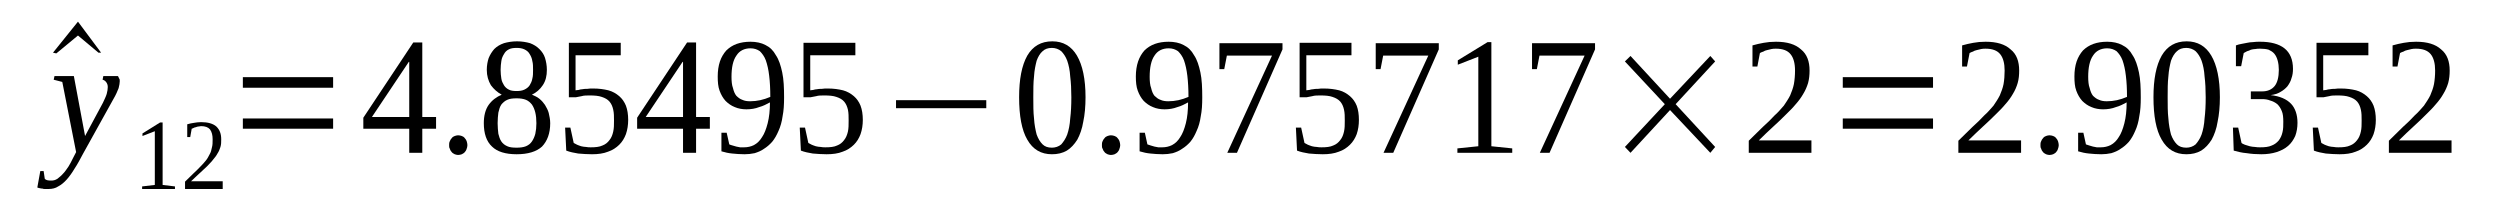 <?xml version='1.0' encoding='UTF-8'?>
<!-- This file was generated by dvisvgm 1.15.1 -->
<svg height='16pt' version='1.1' viewBox='0 -16 190 16' width='190pt' xmlns='http://www.w3.org/2000/svg' xmlns:xlink='http://www.w3.org/1999/xlink'>
<defs>
<clipPath id='clip1'>
<path clip-rule='evenodd' d='M0 -15.995H189.918V-0.028H0V-15.995'/>
</clipPath>
</defs>
<g id='page1'>
<g>
<path clip-path='url(#clip1)' d='M7.684 -11.996H7.484L5.926 -13.301L4.281 -11.941L4.027 -11.996L5.926 -14.355L7.684 -11.996Z' fill-rule='evenodd'/>
<path clip-path='url(#clip1)' d='M4.141 -10.219H5.613L6.465 -5.664L7.824 -8.191C7.938 -8.441 8.051 -8.664 8.109 -8.859C8.164 -9.054 8.191 -9.246 8.191 -9.386C8.191 -9.554 8.137 -9.664 8.078 -9.746C7.996 -9.859 7.91 -9.914 7.797 -9.941L7.852 -10.219H8.957C8.988 -10.191 9.016 -10.136 9.043 -10.054C9.102 -9.996 9.102 -9.914 9.102 -9.832C9.102 -9.691 9.07 -9.523 9.016 -9.304C8.93 -9.082 8.816 -8.804 8.617 -8.468L6.32 -4.332C6.094 -3.914 5.898 -3.527 5.672 -3.195C5.473 -2.859 5.273 -2.582 5.074 -2.359C4.875 -2.136 4.648 -1.945 4.422 -1.832C4.223 -1.695 3.969 -1.636 3.684 -1.636C3.602 -1.636 3.516 -1.636 3.43 -1.636C3.375 -1.636 3.289 -1.636 3.231 -1.668C3.176 -1.668 3.09 -1.668 3.035 -1.695C2.977 -1.695 2.922 -1.722 2.836 -1.75L3.063 -3H3.316L3.402 -2.414C3.488 -2.304 3.656 -2.277 3.883 -2.277C4.055 -2.277 4.195 -2.304 4.367 -2.414C4.508 -2.527 4.68 -2.664 4.82 -2.832C4.961 -2.972 5.074 -3.164 5.215 -3.359C5.328 -3.554 5.441 -3.75 5.527 -3.941L5.785 -4.441L4.734 -9.773L4.082 -9.941L4.141 -10.219Z' fill-rule='evenodd'/>
<path clip-path='url(#clip1)' d='M12.359 -1.945L13.297 -1.832V-1.636H10.801V-1.832L11.766 -1.945V-6.027L10.828 -5.664V-5.859L12.164 -6.691H12.359V-1.945Z' fill-rule='evenodd'/>
<path clip-path='url(#clip1)' d='M16.926 -1.636H14.063V-2.195C14.289 -2.414 14.516 -2.636 14.715 -2.832C14.91 -3 15.082 -3.195 15.223 -3.332C15.395 -3.5 15.535 -3.664 15.649 -3.804C15.762 -3.941 15.848 -4.109 15.934 -4.277C16.02 -4.414 16.074 -4.609 16.102 -4.777C16.16 -4.972 16.16 -5.164 16.16 -5.414C16.16 -5.718 16.102 -5.968 15.961 -6.164C15.82 -6.332 15.594 -6.414 15.281 -6.414C15.223 -6.414 15.168 -6.386 15.082 -6.386C15.027 -6.386 14.941 -6.359 14.883 -6.332C14.828 -6.332 14.77 -6.304 14.715 -6.277C14.656 -6.25 14.602 -6.218 14.57 -6.218L14.457 -5.582H14.23V-6.554C14.402 -6.609 14.57 -6.636 14.742 -6.664C14.91 -6.691 15.082 -6.718 15.281 -6.718C15.789 -6.718 16.188 -6.609 16.442 -6.386C16.699 -6.136 16.812 -5.832 16.812 -5.414C16.812 -5.191 16.812 -5.027 16.754 -4.832C16.699 -4.664 16.641 -4.5 16.527 -4.332C16.442 -4.164 16.328 -4.027 16.188 -3.859C16.074 -3.695 15.906 -3.554 15.734 -3.359C15.563 -3.195 15.367 -3.027 15.168 -2.832C14.969 -2.636 14.742 -2.445 14.516 -2.222H16.926V-1.636Z' fill-rule='evenodd'/>
<path clip-path='url(#clip1)' d='M18.457 -6.218V-6.996H25.317V-6.218H18.457ZM18.457 -9.332V-10.136H25.317V-9.332H18.457Z' fill-rule='evenodd'/>
<path clip-path='url(#clip1)' d='M32.094 -6.218V-4.386H31.102V-6.218H27.613V-7.054L31.41 -12.773H32.094V-7.109H33.141V-6.218H32.094ZM31.102 -11.3H31.07L28.266 -7.109H31.102V-11.3Z' fill-rule='evenodd'/>
<path clip-path='url(#clip1)' d='M35.523 -4.972C35.523 -4.859 35.496 -4.777 35.465 -4.691C35.438 -4.582 35.379 -4.5 35.324 -4.441C35.266 -4.359 35.184 -4.332 35.098 -4.277C35.012 -4.25 34.926 -4.222 34.812 -4.222C34.73 -4.222 34.645 -4.25 34.559 -4.277C34.473 -4.332 34.387 -4.359 34.332 -4.441C34.273 -4.5 34.219 -4.582 34.191 -4.691C34.133 -4.777 34.133 -4.859 34.133 -4.972C34.133 -5.082 34.133 -5.164 34.191 -5.277C34.219 -5.359 34.273 -5.441 34.332 -5.5C34.387 -5.582 34.473 -5.636 34.559 -5.664C34.645 -5.691 34.73 -5.718 34.812 -5.718C34.926 -5.718 35.012 -5.691 35.098 -5.664C35.184 -5.636 35.266 -5.582 35.324 -5.5C35.379 -5.441 35.438 -5.359 35.465 -5.277C35.496 -5.164 35.523 -5.082 35.523 -4.972Z' fill-rule='evenodd'/>
<path clip-path='url(#clip1)' d='M41.562 -10.691C41.562 -10.246 41.477 -9.859 41.25 -9.523C41.051 -9.218 40.766 -8.968 40.426 -8.804C40.625 -8.718 40.824 -8.636 40.992 -8.496C41.164 -8.359 41.305 -8.191 41.418 -8.027C41.531 -7.832 41.645 -7.636 41.703 -7.414C41.758 -7.164 41.816 -6.914 41.816 -6.636C41.816 -5.859 41.59 -5.277 41.191 -4.859C40.766 -4.472 40.117 -4.277 39.266 -4.277C38.414 -4.277 37.789 -4.472 37.395 -4.859C36.969 -5.25 36.77 -5.859 36.77 -6.636C36.77 -7.191 36.883 -7.664 37.137 -8.027C37.395 -8.386 37.734 -8.636 38.129 -8.804C37.82 -8.968 37.535 -9.218 37.309 -9.523C37.109 -9.859 36.996 -10.246 36.996 -10.691C36.996 -11.023 37.055 -11.332 37.137 -11.582C37.25 -11.859 37.395 -12.078 37.563 -12.273C37.762 -12.469 37.988 -12.609 38.301 -12.719C38.586 -12.8 38.926 -12.859 39.293 -12.859S40 -12.8 40.285 -12.719C40.57 -12.609 40.797 -12.469 40.992 -12.273C41.191 -12.078 41.336 -11.859 41.418 -11.609C41.504 -11.332 41.562 -11.023 41.562 -10.691ZM40.766 -6.636C40.766 -6.941 40.738 -7.218 40.684 -7.441C40.625 -7.691 40.539 -7.886 40.426 -8.054C40.313 -8.191 40.172 -8.332 39.973 -8.414C39.773 -8.496 39.52 -8.527 39.266 -8.527C38.953 -8.527 38.727 -8.496 38.555 -8.414C38.359 -8.332 38.215 -8.191 38.102 -8.054C37.988 -7.886 37.934 -7.691 37.875 -7.441C37.848 -7.218 37.82 -6.941 37.82 -6.636S37.848 -6.082 37.875 -5.832C37.934 -5.609 37.988 -5.414 38.102 -5.25C38.215 -5.082 38.359 -4.972 38.555 -4.886C38.727 -4.804 38.953 -4.777 39.266 -4.777C39.52 -4.777 39.773 -4.804 39.973 -4.886C40.172 -4.972 40.313 -5.082 40.426 -5.25C40.539 -5.414 40.625 -5.609 40.684 -5.832C40.738 -6.082 40.766 -6.332 40.766 -6.636ZM40.512 -10.691C40.512 -10.941 40.512 -11.164 40.457 -11.359C40.426 -11.582 40.344 -11.746 40.258 -11.886C40.172 -12.05 40.031 -12.164 39.859 -12.246C39.691 -12.328 39.492 -12.359 39.266 -12.359C39.008 -12.359 38.813 -12.328 38.668 -12.246C38.5 -12.164 38.387 -12.05 38.301 -11.886C38.215 -11.746 38.129 -11.582 38.102 -11.359C38.074 -11.164 38.047 -10.941 38.047 -10.691C38.047 -10.441 38.074 -10.219 38.102 -10.023C38.129 -9.832 38.215 -9.664 38.301 -9.523C38.387 -9.386 38.5 -9.273 38.668 -9.191C38.813 -9.109 39.008 -9.082 39.266 -9.082C39.492 -9.082 39.691 -9.109 39.859 -9.191C40.031 -9.273 40.172 -9.386 40.258 -9.523C40.344 -9.664 40.426 -9.832 40.457 -10.023C40.512 -10.219 40.512 -10.441 40.512 -10.691Z' fill-rule='evenodd'/>
<path clip-path='url(#clip1)' d='M45.078 -9.273C45.531 -9.273 45.898 -9.218 46.238 -9.136C46.551 -9.054 46.836 -8.886 47.063 -8.691C47.289 -8.496 47.457 -8.246 47.57 -7.968C47.684 -7.664 47.742 -7.304 47.742 -6.886C47.742 -6.5 47.684 -6.136 47.57 -5.804C47.457 -5.5 47.289 -5.222 47.063 -5C46.836 -4.777 46.551 -4.582 46.211 -4.472C45.871 -4.332 45.445 -4.277 44.992 -4.277C44.621 -4.277 44.281 -4.304 43.941 -4.332C43.629 -4.386 43.32 -4.441 43.035 -4.554L42.949 -6.304H43.348L43.602 -5.136C43.688 -5.082 43.742 -5.054 43.859 -5C43.941 -4.972 44.055 -4.914 44.168 -4.886C44.281 -4.859 44.426 -4.832 44.539 -4.832C44.652 -4.804 44.793 -4.804 44.906 -4.804C45.246 -4.804 45.559 -4.832 45.785 -4.941C46.012 -5.027 46.184 -5.164 46.324 -5.359C46.465 -5.527 46.551 -5.75 46.605 -6C46.664 -6.25 46.664 -6.527 46.664 -6.832C46.664 -7.136 46.664 -7.414 46.605 -7.664C46.551 -7.914 46.465 -8.109 46.324 -8.277C46.184 -8.441 45.984 -8.554 45.73 -8.636C45.5 -8.718 45.191 -8.746 44.82 -8.746C44.594 -8.746 44.367 -8.746 44.199 -8.691C44.027 -8.664 43.887 -8.636 43.773 -8.609H43.234V-12.746H47.176V-11.8H43.742V-9.136C43.801 -9.136 43.887 -9.164 43.973 -9.164C44.055 -9.191 44.168 -9.218 44.254 -9.218C44.367 -9.246 44.48 -9.246 44.621 -9.246C44.766 -9.273 44.906 -9.273 45.078 -9.273Z' fill-rule='evenodd'/>
<path clip-path='url(#clip1)' d='M52.902 -6.218V-4.386H51.91V-6.218H48.422V-7.054L52.219 -12.773H52.902V-7.109H53.949V-6.218H52.902ZM51.91 -11.3H51.879L49.074 -7.109H51.91V-11.3Z' fill-rule='evenodd'/>
<path clip-path='url(#clip1)' d='M54.547 -10.191C54.547 -10.609 54.602 -10.996 54.715 -11.332C54.828 -11.664 55 -11.941 55.199 -12.164C55.426 -12.386 55.68 -12.55 55.992 -12.664C56.305 -12.773 56.645 -12.828 57.039 -12.828C57.465 -12.828 57.863 -12.746 58.176 -12.578C58.516 -12.414 58.77 -12.164 58.969 -11.8C59.195 -11.468 59.336 -11.023 59.449 -10.496C59.562 -9.968 59.59 -9.332 59.59 -8.582C59.59 -8.054 59.562 -7.582 59.477 -7.164C59.422 -6.75 59.309 -6.359 59.168 -6.054C59.024 -5.718 58.883 -5.468 58.684 -5.222C58.484 -5 58.289 -4.832 58.063 -4.691C57.836 -4.527 57.605 -4.441 57.352 -4.359C57.098 -4.304 56.84 -4.277 56.586 -4.277C56.246 -4.277 55.934 -4.304 55.652 -4.332C55.367 -4.359 55.113 -4.414 54.828 -4.5V-5.914H55.227L55.426 -5.027C55.48 -5 55.566 -4.972 55.68 -4.941C55.766 -4.914 55.848 -4.886 55.965 -4.859C56.047 -4.832 56.16 -4.832 56.246 -4.804C56.359 -4.804 56.446 -4.804 56.559 -4.804C56.813 -4.804 57.07 -4.859 57.297 -4.972C57.551 -5.109 57.75 -5.304 57.918 -5.582C58.09 -5.832 58.23 -6.191 58.344 -6.636C58.457 -7.082 58.516 -7.609 58.516 -8.218C58.258 -8.082 58.004 -7.941 57.691 -7.859C57.41 -7.746 57.07 -7.691 56.727 -7.691C56.418 -7.691 56.106 -7.746 55.848 -7.859C55.566 -7.968 55.34 -8.136 55.141 -8.332C54.941 -8.554 54.801 -8.804 54.688 -9.109C54.574 -9.414 54.547 -9.773 54.547 -10.191ZM57.039 -12.328C56.559 -12.328 56.191 -12.136 55.965 -11.773C55.707 -11.414 55.594 -10.859 55.594 -10.164C55.594 -9.832 55.621 -9.523 55.707 -9.304C55.766 -9.054 55.848 -8.859 55.965 -8.718C56.106 -8.582 56.246 -8.468 56.418 -8.414C56.586 -8.332 56.785 -8.304 57.012 -8.304C57.266 -8.304 57.524 -8.332 57.777 -8.386C58.031 -8.441 58.289 -8.527 58.543 -8.636C58.543 -9.246 58.516 -9.773 58.457 -10.246C58.403 -10.719 58.317 -11.082 58.203 -11.414C58.09 -11.719 57.918 -11.941 57.75 -12.109C57.551 -12.246 57.324 -12.328 57.039 -12.328Z' fill-rule='evenodd'/>
<path clip-path='url(#clip1)' d='M62.91 -9.273C63.363 -9.273 63.731 -9.218 64.07 -9.136C64.383 -9.054 64.668 -8.886 64.895 -8.691C65.121 -8.496 65.289 -8.246 65.402 -7.968C65.516 -7.664 65.574 -7.304 65.574 -6.886C65.574 -6.5 65.516 -6.136 65.402 -5.804C65.289 -5.5 65.121 -5.222 64.895 -5C64.668 -4.777 64.383 -4.582 64.043 -4.472C63.703 -4.332 63.278 -4.277 62.824 -4.277C62.453 -4.277 62.113 -4.304 61.774 -4.332C61.461 -4.386 61.152 -4.441 60.867 -4.554L60.781 -6.304H61.18L61.434 -5.136C61.52 -5.082 61.578 -5.054 61.691 -5C61.774 -4.972 61.887 -4.914 62 -4.886C62.113 -4.859 62.258 -4.832 62.371 -4.832C62.484 -4.804 62.625 -4.804 62.738 -4.804C63.078 -4.804 63.391 -4.832 63.617 -4.941C63.844 -5.027 64.016 -5.164 64.156 -5.359C64.297 -5.527 64.383 -5.75 64.442 -6C64.496 -6.25 64.496 -6.527 64.496 -6.832C64.496 -7.136 64.496 -7.414 64.442 -7.664C64.383 -7.914 64.297 -8.109 64.156 -8.277C64.016 -8.441 63.816 -8.554 63.562 -8.636C63.332 -8.718 63.023 -8.746 62.652 -8.746C62.426 -8.746 62.199 -8.746 62.031 -8.691C61.859 -8.664 61.719 -8.636 61.605 -8.609H61.066V-12.746H65.008V-11.8H61.578V-9.136C61.633 -9.136 61.719 -9.164 61.805 -9.164C61.887 -9.191 62 -9.218 62.086 -9.218C62.199 -9.246 62.312 -9.246 62.453 -9.246C62.598 -9.273 62.738 -9.273 62.91 -9.273Z' fill-rule='evenodd'/>
<path clip-path='url(#clip1)' d='M68.098 -7.777V-8.386H74.957V-7.777H68.098Z' fill-rule='evenodd'/>
<path clip-path='url(#clip1)' d='M82.5 -8.609C82.5 -7.914 82.442 -7.277 82.328 -6.75C82.242 -6.218 82.074 -5.75 81.875 -5.386C81.648 -5.027 81.395 -4.75 81.082 -4.554C80.742 -4.359 80.371 -4.277 79.945 -4.277C79.125 -4.277 78.5 -4.636 78.074 -5.386C77.652 -6.109 77.453 -7.191 77.453 -8.609C77.453 -9.968 77.652 -11.023 78.074 -11.773C78.5 -12.496 79.125 -12.859 79.977 -12.859C80.797 -12.859 81.422 -12.496 81.848 -11.773C82.273 -11.05 82.5 -9.996 82.5 -8.609ZM81.422 -8.609C81.422 -9.191 81.395 -9.718 81.336 -10.191C81.309 -10.664 81.223 -11.05 81.109 -11.386C80.996 -11.691 80.824 -11.941 80.656 -12.109C80.457 -12.273 80.203 -12.359 79.945 -12.359C79.637 -12.359 79.41 -12.273 79.238 -12.109C79.039 -11.941 78.898 -11.691 78.785 -11.386C78.699 -11.05 78.613 -10.664 78.586 -10.191C78.531 -9.718 78.531 -9.191 78.531 -8.609C78.531 -7.996 78.531 -7.468 78.586 -6.996C78.613 -6.527 78.699 -6.109 78.785 -5.777C78.898 -5.468 79.039 -5.222 79.238 -5.027C79.41 -4.859 79.637 -4.777 79.945 -4.777C80.203 -4.777 80.457 -4.859 80.656 -5.027C80.824 -5.222 80.996 -5.468 81.109 -5.777C81.223 -6.109 81.309 -6.527 81.336 -6.996C81.395 -7.468 81.422 -7.996 81.422 -8.609Z' fill-rule='evenodd'/>
<path clip-path='url(#clip1)' d='M85.137 -4.972C85.137 -4.859 85.106 -4.777 85.078 -4.691C85.051 -4.582 84.992 -4.5 84.938 -4.441C84.879 -4.359 84.793 -4.332 84.711 -4.277C84.625 -4.25 84.539 -4.222 84.426 -4.222C84.34 -4.222 84.258 -4.25 84.172 -4.277C84.086 -4.332 84 -4.359 83.945 -4.441C83.887 -4.5 83.832 -4.582 83.801 -4.691C83.746 -4.777 83.746 -4.859 83.746 -4.972C83.746 -5.082 83.746 -5.164 83.801 -5.277C83.832 -5.359 83.887 -5.441 83.945 -5.5C84 -5.582 84.086 -5.636 84.172 -5.664C84.258 -5.691 84.34 -5.718 84.426 -5.718C84.539 -5.718 84.625 -5.691 84.711 -5.664C84.793 -5.636 84.879 -5.582 84.938 -5.5C84.992 -5.441 85.051 -5.359 85.078 -5.277C85.106 -5.164 85.137 -5.082 85.137 -4.972Z' fill-rule='evenodd'/>
<path clip-path='url(#clip1)' d='M86.324 -10.191C86.324 -10.609 86.383 -10.996 86.496 -11.332C86.609 -11.664 86.781 -11.941 86.977 -12.164C87.203 -12.386 87.461 -12.55 87.773 -12.664C88.082 -12.773 88.422 -12.828 88.82 -12.828C89.246 -12.828 89.645 -12.746 89.953 -12.578C90.293 -12.414 90.551 -12.164 90.75 -11.8C90.977 -11.468 91.117 -11.023 91.231 -10.496C91.344 -9.968 91.371 -9.332 91.371 -8.582C91.371 -8.054 91.344 -7.582 91.258 -7.164C91.203 -6.75 91.09 -6.359 90.945 -6.054C90.805 -5.718 90.664 -5.468 90.465 -5.222C90.266 -5 90.067 -4.832 89.84 -4.691C89.613 -4.527 89.387 -4.441 89.133 -4.359C88.879 -4.304 88.621 -4.277 88.367 -4.277C88.027 -4.277 87.715 -4.304 87.43 -4.332C87.148 -4.359 86.895 -4.414 86.609 -4.5V-5.914H87.008L87.203 -5.027C87.262 -5 87.348 -4.972 87.461 -4.941C87.543 -4.914 87.629 -4.886 87.742 -4.859C87.828 -4.832 87.942 -4.832 88.027 -4.804C88.141 -4.804 88.227 -4.804 88.34 -4.804C88.594 -4.804 88.848 -4.859 89.074 -4.972C89.332 -5.109 89.531 -5.304 89.699 -5.582C89.871 -5.832 90.012 -6.191 90.125 -6.636C90.238 -7.082 90.293 -7.609 90.293 -8.218C90.039 -8.082 89.785 -7.941 89.473 -7.859C89.188 -7.746 88.848 -7.691 88.508 -7.691C88.195 -7.691 87.887 -7.746 87.629 -7.859C87.348 -7.968 87.121 -8.136 86.922 -8.332C86.723 -8.554 86.582 -8.804 86.469 -9.109C86.356 -9.414 86.324 -9.773 86.324 -10.191ZM88.82 -12.328C88.34 -12.328 87.969 -12.136 87.742 -11.773C87.488 -11.414 87.375 -10.859 87.375 -10.164C87.375 -9.832 87.402 -9.523 87.488 -9.304C87.543 -9.054 87.629 -8.859 87.742 -8.718C87.887 -8.582 88.027 -8.468 88.195 -8.414C88.367 -8.332 88.567 -8.304 88.793 -8.304C89.047 -8.304 89.301 -8.332 89.559 -8.386C89.813 -8.441 90.067 -8.527 90.324 -8.636C90.324 -9.246 90.293 -9.773 90.238 -10.246C90.18 -10.719 90.098 -11.082 89.984 -11.414C89.871 -11.719 89.699 -11.941 89.531 -12.109C89.332 -12.246 89.106 -12.328 88.82 -12.328Z' fill-rule='evenodd'/>
<path clip-path='url(#clip1)' d='M93.043 -10.746H92.676V-12.719H97.469V-12.246L94.008 -4.386H93.273L96.672 -11.773H93.242L93.043 -10.746Z' fill-rule='evenodd'/>
<path clip-path='url(#clip1)' d='M100.613 -9.273C101.066 -9.273 101.438 -9.218 101.777 -9.136C102.09 -9.054 102.371 -8.886 102.598 -8.691S102.996 -8.246 103.109 -7.968C103.223 -7.664 103.277 -7.304 103.277 -6.886C103.277 -6.5 103.223 -6.136 103.109 -5.804C102.996 -5.5 102.824 -5.222 102.598 -5C102.371 -4.777 102.09 -4.582 101.75 -4.472C101.406 -4.332 100.984 -4.277 100.527 -4.277C100.16 -4.277 99.82 -4.304 99.481 -4.332C99.168 -4.386 98.856 -4.441 98.574 -4.554L98.488 -6.304H98.887L99.141 -5.136C99.227 -5.082 99.281 -5.054 99.395 -5C99.481 -4.972 99.594 -4.914 99.707 -4.886C99.82 -4.859 99.961 -4.832 100.074 -4.832C100.188 -4.804 100.332 -4.804 100.445 -4.804C100.785 -4.804 101.098 -4.832 101.324 -4.941C101.551 -5.027 101.719 -5.164 101.863 -5.359C102.004 -5.527 102.09 -5.75 102.145 -6C102.203 -6.25 102.203 -6.527 102.203 -6.832C102.203 -7.136 102.203 -7.414 102.145 -7.664C102.09 -7.914 102.004 -8.109 101.863 -8.277C101.719 -8.441 101.52 -8.554 101.266 -8.636C101.039 -8.718 100.727 -8.746 100.359 -8.746C100.133 -8.746 99.906 -8.746 99.734 -8.691C99.567 -8.664 99.422 -8.636 99.309 -8.609H98.77V-12.746H102.711V-11.8H99.281V-9.136C99.34 -9.136 99.422 -9.164 99.508 -9.164C99.594 -9.191 99.707 -9.218 99.793 -9.218C99.906 -9.246 100.02 -9.246 100.16 -9.246C100.301 -9.273 100.445 -9.273 100.613 -9.273Z' fill-rule='evenodd'/>
<path clip-path='url(#clip1)' d='M104.922 -10.746H104.555V-12.719H109.348V-12.246L105.887 -4.386H105.148L108.551 -11.773H105.121L104.922 -10.746Z' fill-rule='evenodd'/>
<path clip-path='url(#clip1)' d='M113.344 -4.886L114.93 -4.722V-4.386H110.762V-4.722L112.352 -4.886V-11.691L110.793 -11.082V-11.414L113.059 -12.8H113.344V-4.886Z' fill-rule='evenodd'/>
<path clip-path='url(#clip1)' d='M116.801 -10.746H116.434V-12.719H121.223V-12.246L117.766 -4.386H117.027L120.43 -11.773H117L116.801 -10.746Z' fill-rule='evenodd'/>
<path clip-path='url(#clip1)' d='M123.492 -4.832L126.527 -8.082L123.492 -11.332L123.918 -11.746L126.922 -8.496L129.984 -11.746L130.352 -11.332L127.348 -8.082L130.352 -4.832L129.984 -4.386L126.922 -7.636L123.918 -4.386L123.492 -4.832Z' fill-rule='evenodd'/>
<path clip-path='url(#clip1)' d='M137.668 -4.386H132.906V-5.304C133.301 -5.691 133.672 -6.054 133.981 -6.359C134.324 -6.664 134.606 -6.941 134.859 -7.218C135.145 -7.468 135.371 -7.746 135.57 -7.968C135.738 -8.218 135.91 -8.468 136.051 -8.746C136.164 -9.023 136.277 -9.304 136.336 -9.609C136.391 -9.914 136.422 -10.273 136.422 -10.636C136.422 -11.191 136.309 -11.609 136.078 -11.886C135.852 -12.164 135.484 -12.3 134.973 -12.3C134.859 -12.3 134.746 -12.3 134.633 -12.273C134.52 -12.246 134.406 -12.219 134.293 -12.191C134.18 -12.164 134.094 -12.136 134.012 -12.078C133.926 -12.05 133.84 -12.023 133.754 -11.969L133.559 -10.941H133.188V-12.55C133.473 -12.636 133.754 -12.691 134.039 -12.746C134.324 -12.8 134.633 -12.828 134.973 -12.828C135.824 -12.828 136.449 -12.636 136.875 -12.246C137.328 -11.886 137.527 -11.332 137.527 -10.636C137.527 -10.3 137.496 -9.996 137.414 -9.691C137.328 -9.414 137.215 -9.136 137.043 -8.859C136.902 -8.609 136.703 -8.332 136.477 -8.082C136.25 -7.804 135.996 -7.554 135.711 -7.277C135.43 -6.996 135.117 -6.691 134.777 -6.386C134.438 -6.082 134.066 -5.718 133.672 -5.332H137.668V-4.386Z' fill-rule='evenodd'/>
<path clip-path='url(#clip1)' d='M140.051 -6.218V-6.996H146.91V-6.218H140.051ZM140.051 -9.332V-10.136H146.91V-9.332H140.051Z' fill-rule='evenodd'/>
<path clip-path='url(#clip1)' d='M153.602 -4.386H148.836V-5.304C149.234 -5.691 149.602 -6.054 149.914 -6.359C150.254 -6.664 150.539 -6.941 150.793 -7.218C151.078 -7.468 151.305 -7.746 151.504 -7.968C151.672 -8.218 151.844 -8.468 151.984 -8.746C152.098 -9.023 152.211 -9.304 152.27 -9.609C152.324 -9.914 152.352 -10.273 152.352 -10.636C152.352 -11.191 152.238 -11.609 152.012 -11.886C151.785 -12.164 151.418 -12.3 150.906 -12.3C150.793 -12.3 150.68 -12.3 150.566 -12.273C150.453 -12.246 150.34 -12.219 150.227 -12.191C150.113 -12.164 150.027 -12.136 149.941 -12.078C149.859 -12.05 149.773 -12.023 149.688 -11.969L149.488 -10.941H149.121V-12.55C149.406 -12.636 149.688 -12.691 149.973 -12.746C150.254 -12.8 150.566 -12.828 150.906 -12.828C151.758 -12.828 152.383 -12.636 152.805 -12.246C153.262 -11.886 153.457 -11.332 153.457 -10.636C153.457 -10.3 153.43 -9.996 153.344 -9.691C153.262 -9.414 153.148 -9.136 152.977 -8.859C152.836 -8.609 152.637 -8.332 152.41 -8.082C152.184 -7.804 151.926 -7.554 151.645 -7.277C151.359 -6.996 151.047 -6.691 150.707 -6.386C150.367 -6.082 150 -5.718 149.602 -5.332H153.602V-4.386Z' fill-rule='evenodd'/>
<path clip-path='url(#clip1)' d='M156.465 -4.972C156.465 -4.859 156.434 -4.777 156.406 -4.691C156.379 -4.582 156.32 -4.5 156.266 -4.441C156.207 -4.359 156.125 -4.332 156.039 -4.277C155.953 -4.25 155.867 -4.222 155.754 -4.222C155.668 -4.222 155.586 -4.25 155.5 -4.277C155.414 -4.332 155.328 -4.359 155.273 -4.441C155.215 -4.5 155.16 -4.582 155.133 -4.691C155.074 -4.777 155.074 -4.859 155.074 -4.972C155.074 -5.082 155.074 -5.164 155.133 -5.277C155.16 -5.359 155.215 -5.441 155.273 -5.5C155.328 -5.582 155.414 -5.636 155.5 -5.664C155.586 -5.691 155.668 -5.718 155.754 -5.718C155.867 -5.718 155.953 -5.691 156.039 -5.664C156.125 -5.636 156.207 -5.582 156.266 -5.5C156.32 -5.441 156.379 -5.359 156.406 -5.277C156.434 -5.164 156.465 -5.082 156.465 -4.972Z' fill-rule='evenodd'/>
<path clip-path='url(#clip1)' d='M157.656 -10.191C157.656 -10.609 157.711 -10.996 157.824 -11.332C157.938 -11.664 158.109 -11.941 158.305 -12.164C158.531 -12.386 158.789 -12.55 159.102 -12.664C159.41 -12.773 159.754 -12.828 160.148 -12.828C160.574 -12.828 160.973 -12.746 161.281 -12.578C161.625 -12.414 161.879 -12.164 162.078 -11.8C162.305 -11.468 162.445 -11.023 162.559 -10.496C162.672 -9.968 162.699 -9.332 162.699 -8.582C162.699 -8.054 162.672 -7.582 162.586 -7.164C162.531 -6.75 162.418 -6.359 162.277 -6.054C162.133 -5.718 161.992 -5.468 161.793 -5.222C161.594 -5 161.398 -4.832 161.168 -4.691C160.941 -4.527 160.715 -4.441 160.461 -4.359C160.207 -4.304 159.949 -4.277 159.695 -4.277C159.356 -4.277 159.043 -4.304 158.762 -4.332C158.477 -4.359 158.223 -4.414 157.938 -4.5V-5.914H158.336L158.531 -5.027C158.59 -5 158.676 -4.972 158.789 -4.941C158.875 -4.914 158.957 -4.886 159.07 -4.859C159.156 -4.832 159.27 -4.832 159.356 -4.804C159.469 -4.804 159.555 -4.804 159.668 -4.804C159.922 -4.804 160.176 -4.859 160.406 -4.972C160.66 -5.109 160.859 -5.304 161.027 -5.582C161.199 -5.832 161.34 -6.191 161.453 -6.636C161.566 -7.082 161.625 -7.609 161.625 -8.218C161.367 -8.082 161.113 -7.941 160.801 -7.859C160.52 -7.746 160.176 -7.691 159.836 -7.691C159.527 -7.691 159.215 -7.746 158.957 -7.859C158.676 -7.968 158.449 -8.136 158.25 -8.332C158.051 -8.554 157.91 -8.804 157.797 -9.109C157.684 -9.414 157.656 -9.773 157.656 -10.191ZM160.148 -12.328C159.668 -12.328 159.297 -12.136 159.07 -11.773C158.816 -11.414 158.703 -10.859 158.703 -10.164C158.703 -9.832 158.731 -9.523 158.816 -9.304C158.875 -9.054 158.957 -8.859 159.07 -8.718C159.215 -8.582 159.356 -8.468 159.527 -8.414C159.695 -8.332 159.895 -8.304 160.121 -8.304C160.375 -8.304 160.633 -8.332 160.887 -8.386C161.141 -8.441 161.398 -8.527 161.652 -8.636C161.652 -9.246 161.625 -9.773 161.566 -10.246C161.512 -10.719 161.426 -11.082 161.313 -11.414C161.199 -11.719 161.027 -11.941 160.859 -12.109C160.66 -12.246 160.434 -12.328 160.148 -12.328Z' fill-rule='evenodd'/>
<path clip-path='url(#clip1)' d='M168.711 -8.609C168.711 -7.914 168.652 -7.277 168.539 -6.75C168.457 -6.218 168.285 -5.75 168.086 -5.386C167.859 -5.027 167.606 -4.75 167.293 -4.554C166.953 -4.359 166.586 -4.277 166.16 -4.277C165.336 -4.277 164.715 -4.636 164.289 -5.386C163.863 -6.109 163.664 -7.191 163.664 -8.609C163.664 -9.968 163.863 -11.023 164.289 -11.773C164.715 -12.496 165.336 -12.859 166.188 -12.859C167.012 -12.859 167.633 -12.496 168.059 -11.773C168.484 -11.05 168.711 -9.996 168.711 -8.609ZM167.633 -8.609C167.633 -9.191 167.606 -9.718 167.547 -10.191C167.52 -10.664 167.434 -11.05 167.32 -11.386C167.207 -11.691 167.039 -11.941 166.867 -12.109C166.668 -12.273 166.414 -12.359 166.16 -12.359C165.848 -12.359 165.621 -12.273 165.449 -12.109C165.254 -11.941 165.109 -11.691 164.996 -11.386C164.91 -11.05 164.828 -10.664 164.797 -10.191C164.742 -9.718 164.742 -9.191 164.742 -8.609C164.742 -7.996 164.742 -7.468 164.797 -6.996C164.828 -6.527 164.91 -6.109 164.996 -5.777C165.109 -5.468 165.254 -5.222 165.449 -5.027C165.621 -4.859 165.848 -4.777 166.16 -4.777C166.414 -4.777 166.668 -4.859 166.867 -5.027C167.039 -5.222 167.207 -5.468 167.32 -5.777C167.434 -6.109 167.52 -6.527 167.547 -6.996C167.606 -7.468 167.633 -7.996 167.633 -8.609Z' fill-rule='evenodd'/>
<path clip-path='url(#clip1)' d='M174.609 -6.664C174.609 -6.304 174.551 -5.968 174.438 -5.664C174.297 -5.359 174.125 -5.109 173.898 -4.914C173.645 -4.691 173.359 -4.554 173.02 -4.441C172.68 -4.332 172.281 -4.277 171.859 -4.277C171.461 -4.277 171.094 -4.304 170.754 -4.359C170.383 -4.386 170.07 -4.472 169.762 -4.554L169.703 -6.304H170.102L170.356 -5.136C170.41 -5.082 170.496 -5.054 170.609 -5C170.723 -4.972 170.867 -4.914 170.981 -4.886C171.121 -4.859 171.234 -4.832 171.375 -4.832C171.516 -4.804 171.66 -4.804 171.773 -4.804C172.113 -4.804 172.426 -4.832 172.652 -4.941C172.879 -5.027 173.047 -5.164 173.191 -5.332C173.332 -5.527 173.418 -5.718 173.473 -5.968C173.531 -6.191 173.531 -6.468 173.531 -6.75C173.531 -7.082 173.504 -7.359 173.418 -7.554C173.332 -7.777 173.219 -7.941 173.078 -8.082C172.906 -8.218 172.738 -8.304 172.539 -8.359C172.34 -8.441 172.141 -8.468 171.914 -8.468H171.063V-9.054H171.914C172.34 -9.054 172.652 -9.191 172.879 -9.468C173.078 -9.718 173.191 -10.136 173.191 -10.691C173.191 -10.941 173.16 -11.191 173.106 -11.386C173.047 -11.609 172.965 -11.773 172.852 -11.914C172.738 -12.05 172.594 -12.136 172.426 -12.219C172.254 -12.273 172.027 -12.3 171.773 -12.3C171.66 -12.3 171.516 -12.3 171.402 -12.273C171.289 -12.273 171.176 -12.246 171.063 -12.219C170.981 -12.164 170.867 -12.136 170.781 -12.109C170.668 -12.05 170.609 -12.023 170.523 -11.969L170.328 -10.968H169.93V-12.55C170.07 -12.609 170.215 -12.636 170.356 -12.664C170.496 -12.691 170.637 -12.719 170.781 -12.746C170.922 -12.773 171.063 -12.8 171.234 -12.8C171.402 -12.828 171.574 -12.828 171.773 -12.828C172.566 -12.828 173.191 -12.664 173.617 -12.328C174.039 -11.996 174.266 -11.468 174.266 -10.773C174.266 -10.523 174.238 -10.273 174.152 -10.054C174.098 -9.832 173.984 -9.636 173.844 -9.441C173.699 -9.273 173.531 -9.136 173.332 -9.023C173.106 -8.886 172.852 -8.804 172.566 -8.773C173.273 -8.691 173.785 -8.468 174.125 -8.109C174.438 -7.777 174.609 -7.277 174.609 -6.664Z' fill-rule='evenodd'/>
<path clip-path='url(#clip1)' d='M177.895 -9.273C178.352 -9.273 178.719 -9.218 179.059 -9.136C179.371 -9.054 179.652 -8.886 179.879 -8.691C180.109 -8.496 180.277 -8.246 180.391 -7.968C180.504 -7.664 180.563 -7.304 180.563 -6.886C180.563 -6.5 180.504 -6.136 180.391 -5.804C180.277 -5.5 180.109 -5.222 179.879 -5C179.652 -4.777 179.371 -4.582 179.031 -4.472C178.692 -4.332 178.266 -4.277 177.813 -4.277C177.442 -4.277 177.102 -4.304 176.762 -4.332C176.449 -4.386 176.137 -4.441 175.856 -4.554L175.77 -6.304H176.168L176.422 -5.136C176.508 -5.082 176.563 -5.054 176.676 -5C176.762 -4.972 176.875 -4.914 176.988 -4.886C177.102 -4.859 177.246 -4.832 177.359 -4.832C177.473 -4.804 177.613 -4.804 177.726 -4.804C178.066 -4.804 178.379 -4.832 178.606 -4.941C178.832 -5.027 179 -5.164 179.145 -5.359C179.285 -5.527 179.371 -5.75 179.426 -6C179.484 -6.25 179.484 -6.527 179.484 -6.832C179.484 -7.136 179.484 -7.414 179.426 -7.664C179.371 -7.914 179.285 -8.109 179.145 -8.277C179 -8.441 178.805 -8.554 178.547 -8.636C178.32 -8.718 178.008 -8.746 177.641 -8.746C177.414 -8.746 177.188 -8.746 177.016 -8.691C176.848 -8.664 176.707 -8.636 176.594 -8.609H176.055V-12.746H179.996V-11.8H176.563V-9.136C176.621 -9.136 176.707 -9.164 176.789 -9.164C176.875 -9.191 176.988 -9.218 177.074 -9.218C177.188 -9.246 177.301 -9.246 177.442 -9.246C177.586 -9.273 177.726 -9.273 177.895 -9.273Z' fill-rule='evenodd'/>
<path clip-path='url(#clip1)' d='M186.317 -4.386H181.555V-5.304C181.949 -5.691 182.32 -6.054 182.629 -6.359C182.973 -6.664 183.254 -6.941 183.508 -7.218C183.793 -7.468 184.02 -7.746 184.219 -7.968C184.387 -8.218 184.559 -8.468 184.699 -8.746C184.813 -9.023 184.926 -9.304 184.984 -9.609C185.039 -9.914 185.07 -10.273 185.07 -10.636C185.07 -11.191 184.957 -11.609 184.731 -11.886C184.5 -12.164 184.133 -12.3 183.621 -12.3C183.508 -12.3 183.394 -12.3 183.281 -12.273C183.168 -12.246 183.055 -12.219 182.941 -12.191C182.828 -12.164 182.742 -12.136 182.66 -12.078C182.574 -12.05 182.488 -12.023 182.403 -11.969L182.207 -10.941H181.836V-12.55C182.121 -12.636 182.403 -12.691 182.687 -12.746C182.973 -12.8 183.281 -12.828 183.621 -12.828C184.473 -12.828 185.098 -12.636 185.524 -12.246C185.977 -11.886 186.176 -11.332 186.176 -10.636C186.176 -10.3 186.144 -9.996 186.063 -9.691C185.977 -9.414 185.863 -9.136 185.691 -8.859C185.551 -8.609 185.351 -8.332 185.125 -8.082C184.898 -7.804 184.644 -7.554 184.36 -7.277C184.078 -6.996 183.766 -6.691 183.426 -6.386C183.086 -6.082 182.715 -5.718 182.32 -5.332H186.317V-4.386Z' fill-rule='evenodd'/>
</g>
</g>
</svg>
